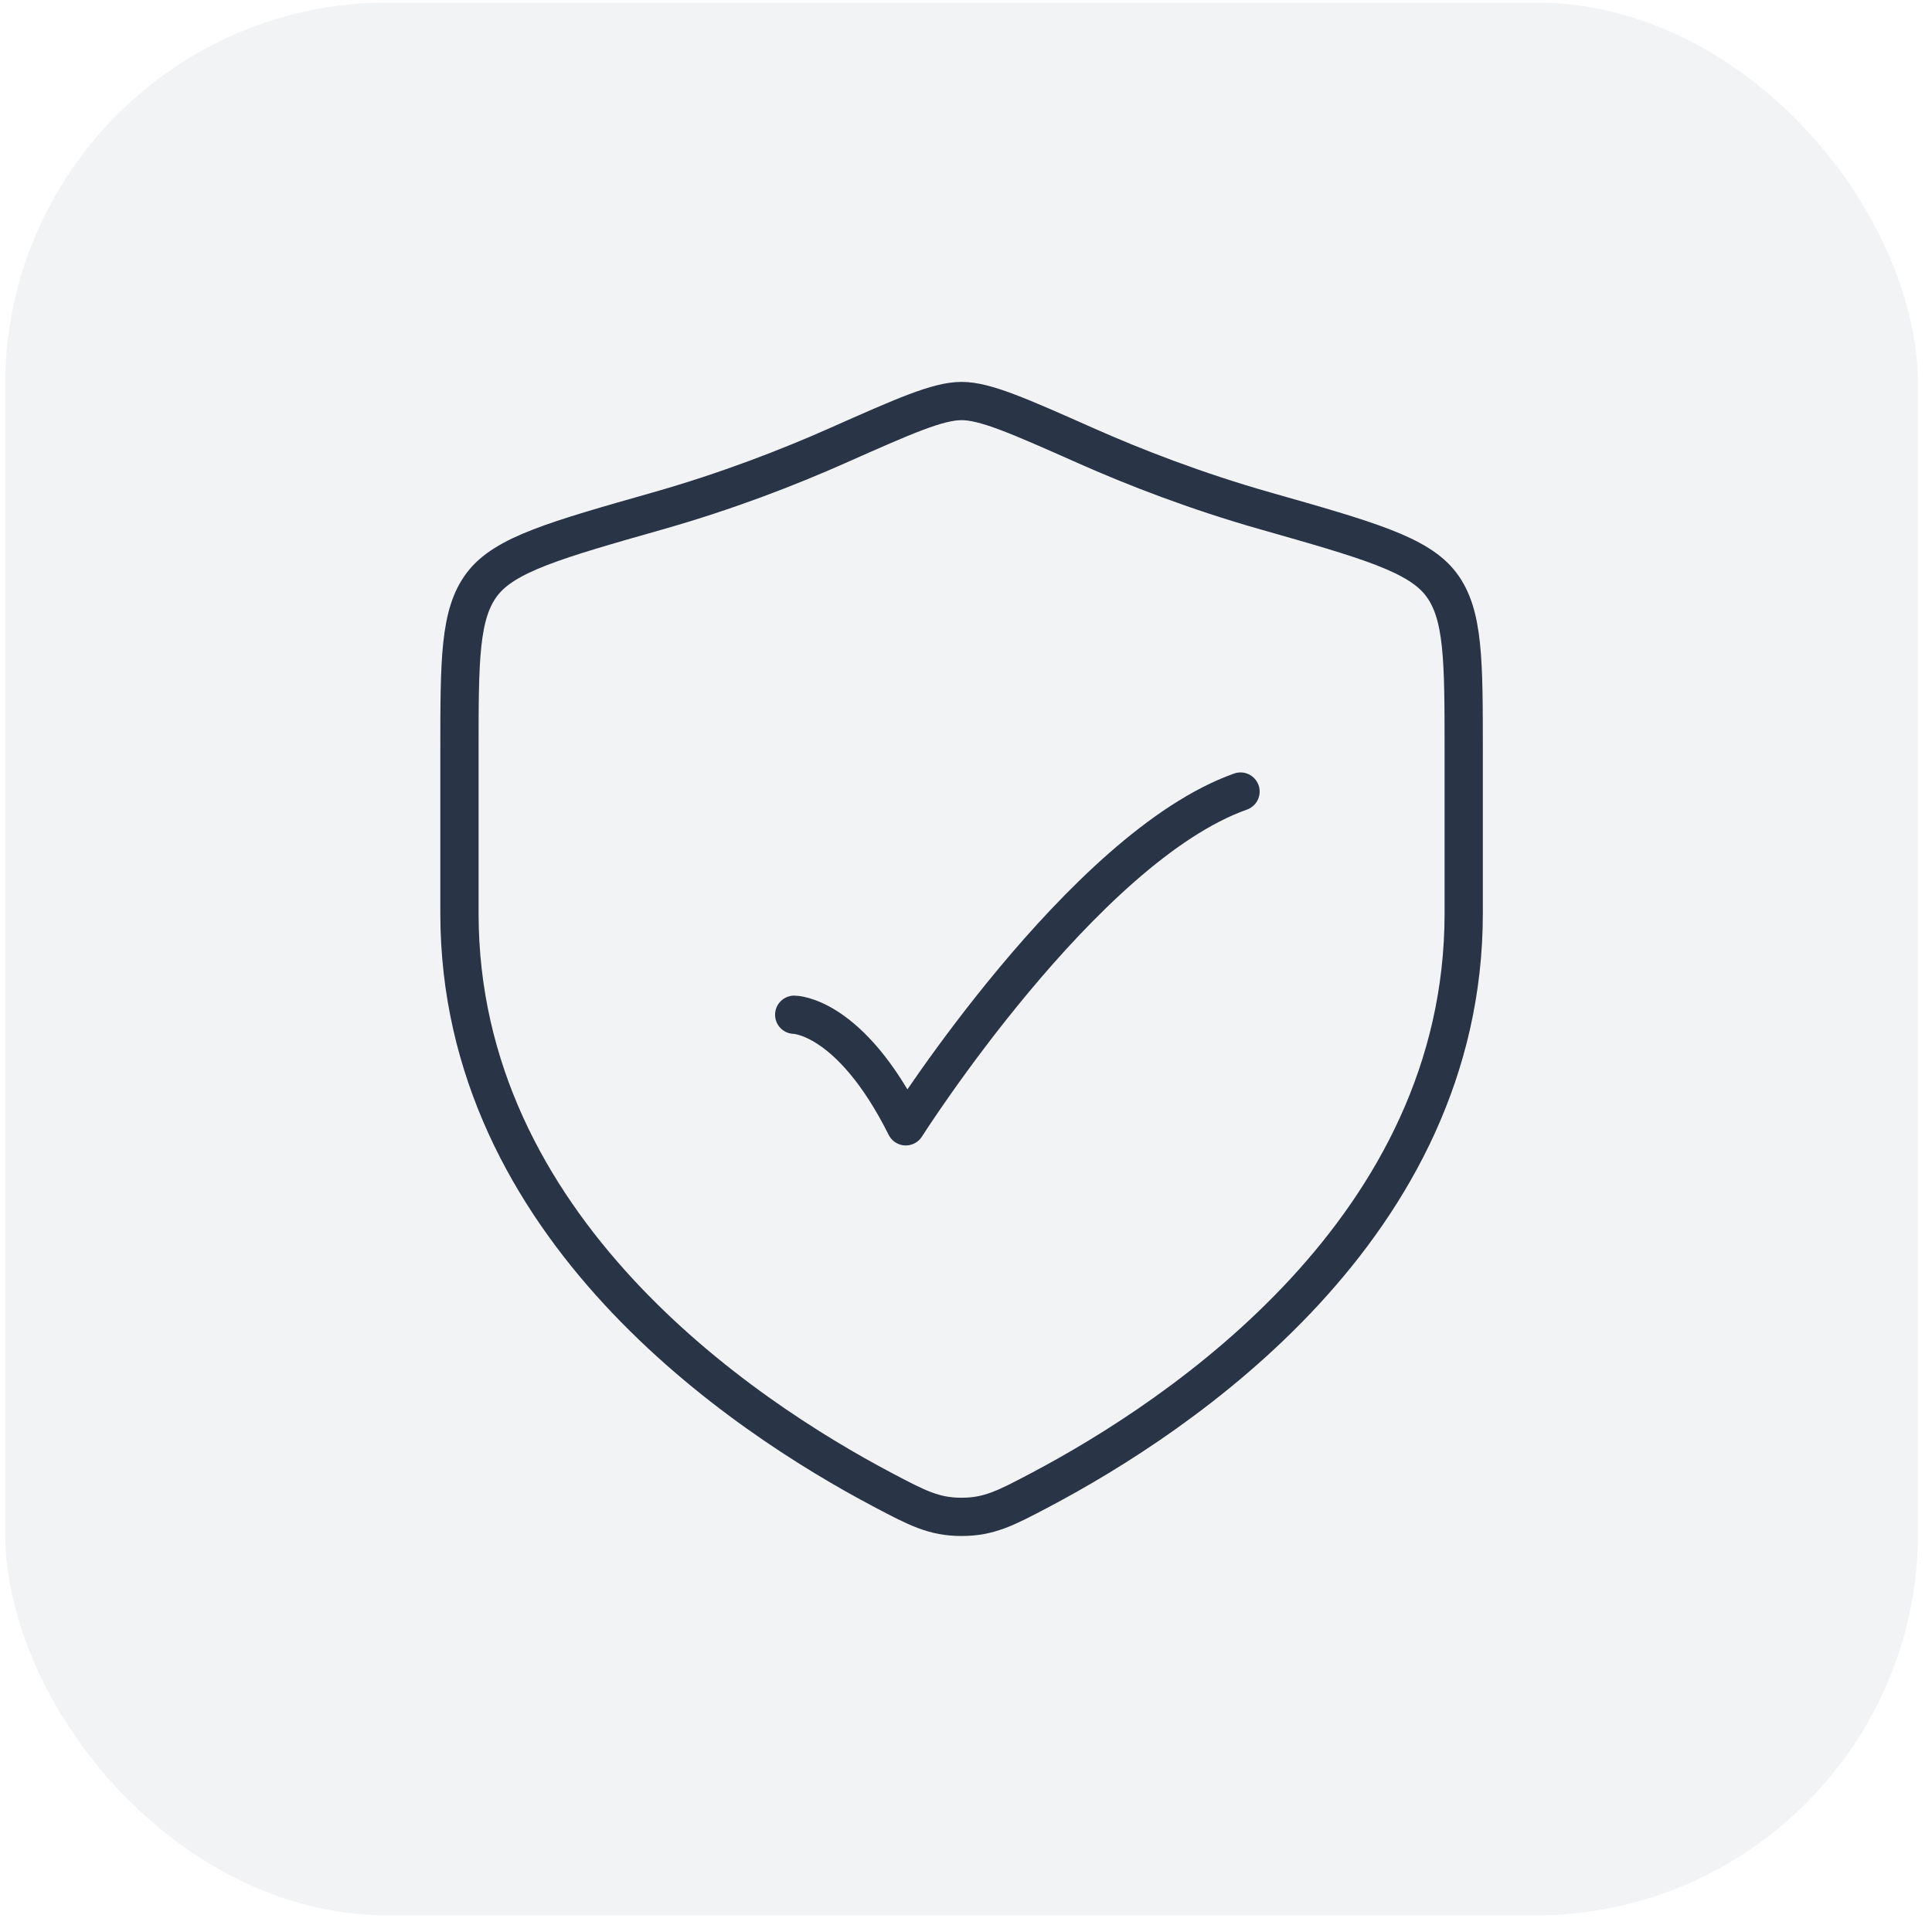 <svg width="101" height="101" viewBox="0 0 101 101" fill="none" xmlns="http://www.w3.org/2000/svg">
<rect opacity="0.06" x="0.269" y="0.131" width="100" height="100" rx="20" fill="#2A3447"/>
<path d="M41.519 53.048C41.519 53.048 44.436 53.048 47.352 58.881C47.352 58.881 56.617 44.298 64.852 41.381" stroke="#2A3447" stroke-width="2" stroke-linecap="round" stroke-linejoin="round"/>
<path d="M76.519 47.749V39.282C76.519 34.499 76.519 32.107 75.34 30.547C74.162 28.986 71.497 28.229 66.167 26.714C62.525 25.679 59.315 24.432 56.751 23.293C53.254 21.741 51.506 20.965 50.269 20.965C49.032 20.965 47.284 21.741 43.787 23.293C41.223 24.432 38.013 25.679 34.371 26.714C29.041 28.229 26.376 28.986 25.198 30.547C24.019 32.107 24.019 34.499 24.019 39.282V47.749C24.019 64.156 38.785 74 46.168 77.896C47.939 78.831 48.824 79.298 50.269 79.298C51.714 79.298 52.599 78.831 54.37 77.896C61.752 74 76.519 64.156 76.519 47.749Z" stroke="#2A3447" stroke-width="2" stroke-linecap="round"/>
</svg>

